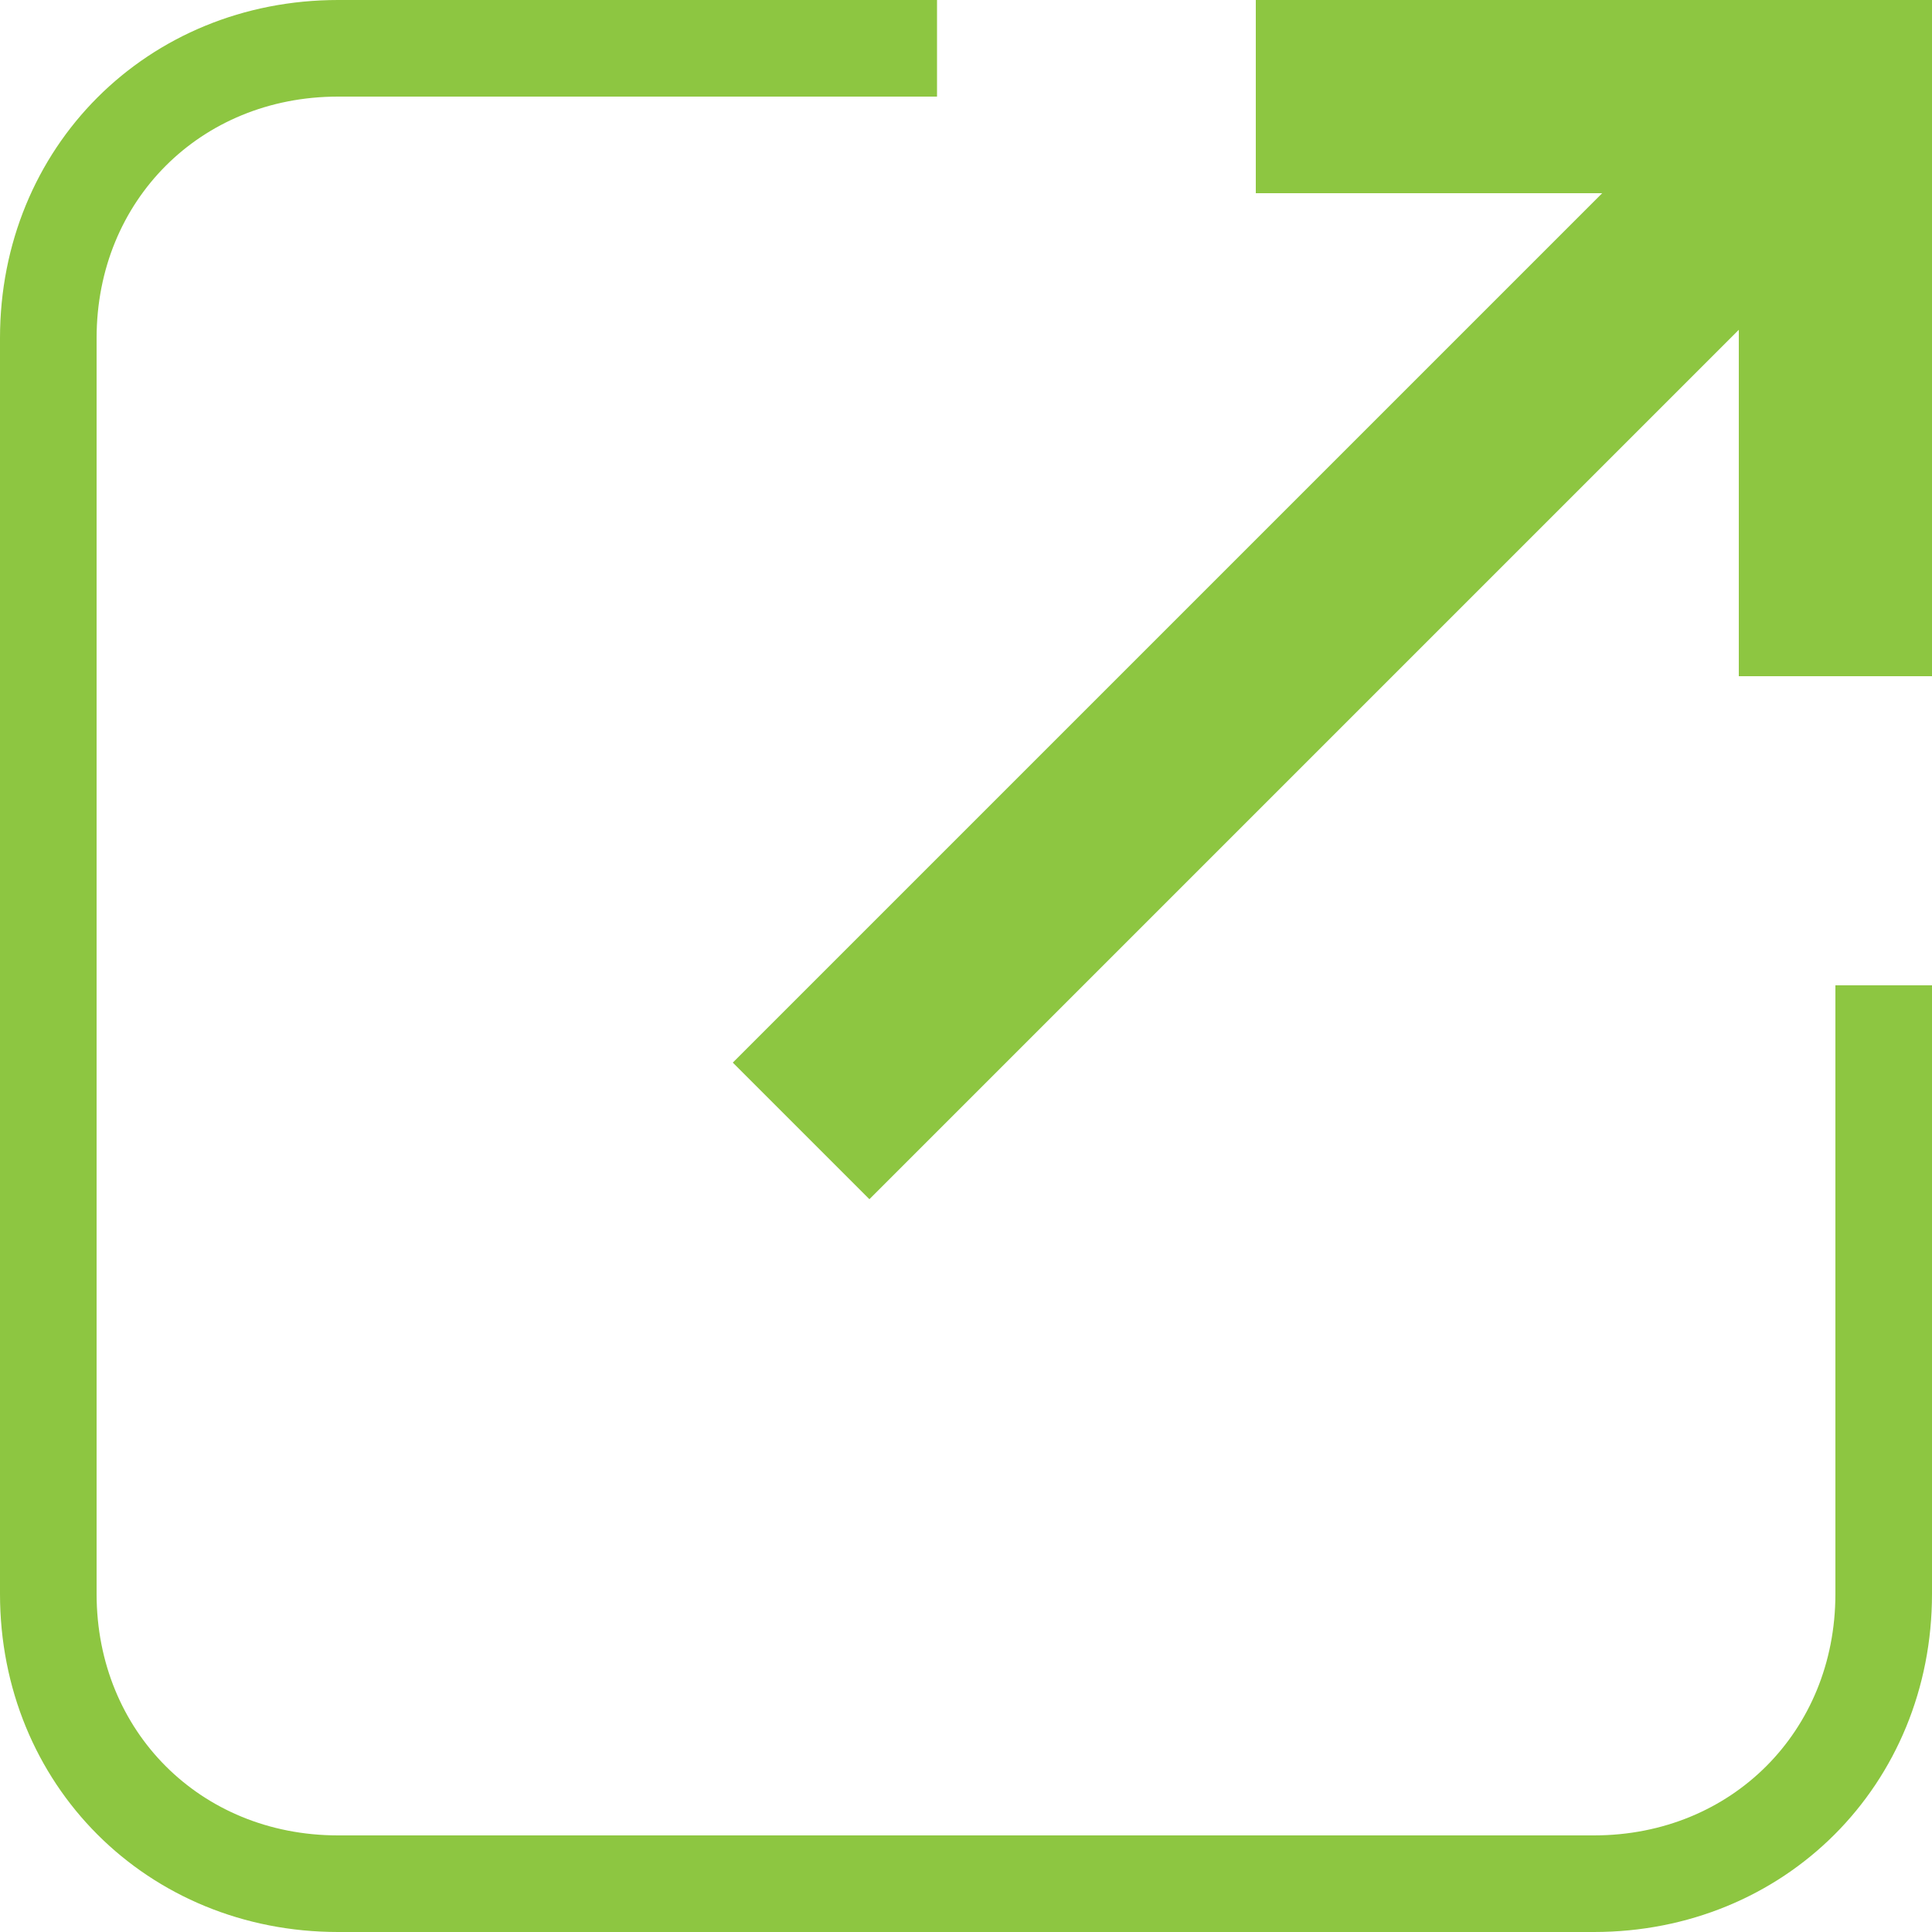 <?xml version="1.0" encoding="utf-8"?>
<!-- Generator: Adobe Illustrator 22.0.1, SVG Export Plug-In . SVG Version: 6.00 Build 0)  -->
<svg version="1.1" xmlns="http://www.w3.org/2000/svg" xmlns:xlink="http://www.w3.org/1999/xlink" x="0px" y="0px"
	 viewBox="0 0 20 20" style="enable-background:new 0 0 20 20;" xml:space="preserve">
<style type="text/css">
	.st0{clip-path:url(#SVGID_2_);fill:none;stroke:#8DC641;stroke-miterlimit:10;}
	.st1{clip-path:url(#SVGID_2_);fill:none;stroke:#8DC641;stroke-width:2;stroke-miterlimit:10;}
	.st2{clip-path:url(#SVGID_2_);fill:none;stroke:#8DC641;stroke-width:2;stroke-linecap:square;stroke-miterlimit:10;}
</style>
<g>
	<defs>
		<rect id="SVGID_1_" x="-1087" y="-3950" width="1680" height="7702"/>
	</defs>
	<clipPath id="SVGID_2_">
		<use xlink:href="#SVGID_1_"  style="overflow:visible;"/>
	</clipPath>
	<path class="st0" d="M9.7,0.5H3.5c-1.7,0-3,1.3-3,3v13c0,1.7,1.3,3,3,3h13c1.7,0,3-1.3,3-3v-6.3"/>
	<polyline class="st1" points="13,1 19,1 19,7 	"/>
	<line class="st2" x1="9" y1="11" x2="18" y2="2"/>
</g>
</svg>
